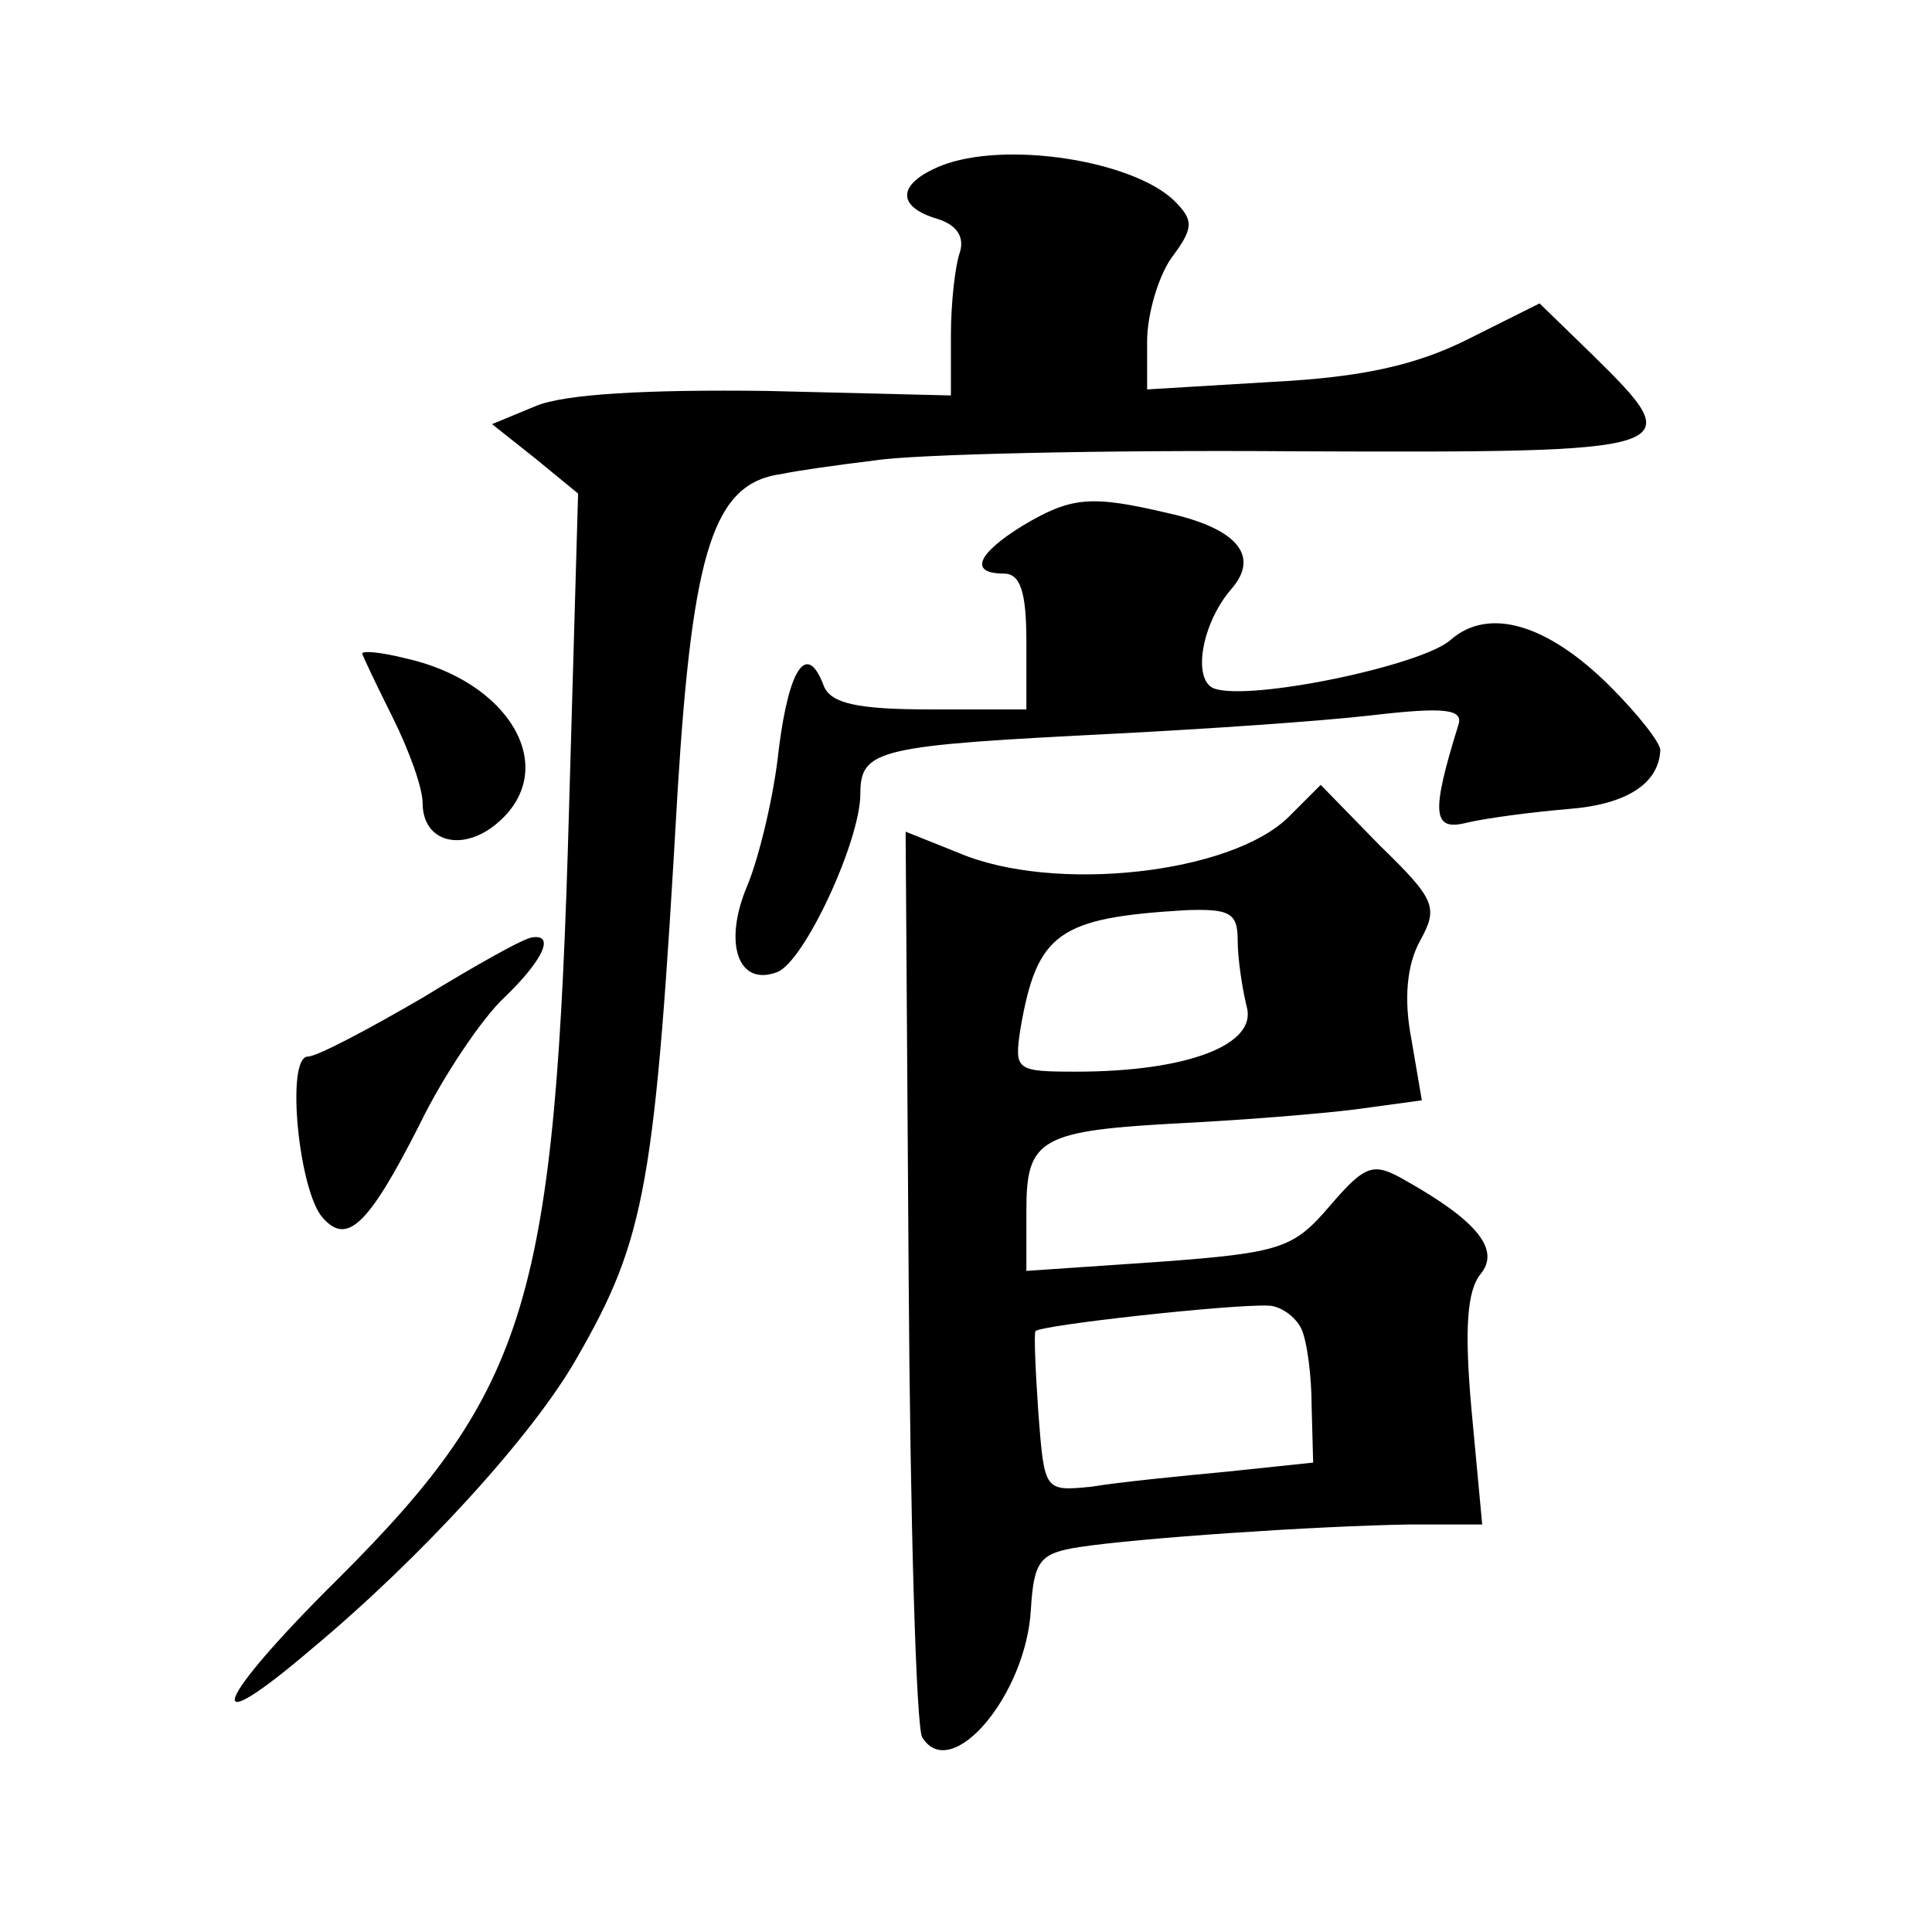 <?xml version="1.0" standalone="no"?>
<!DOCTYPE svg PUBLIC "-//W3C//DTD SVG 20010904//EN"
 "http://www.w3.org/TR/2001/REC-SVG-20010904/DTD/svg10.dtd">
<svg version="1.0" xmlns="http://www.w3.org/2000/svg"
 width="128pt" height="128pt" viewBox="0 0 128 128"
 preserveAspectRatio="xMidYMid meet">
<g transform="translate(0,128) scale(0.1,-0.1)"
fill="#0" stroke="none">
<path d="M623 1170 c-29 -12 -29 -27 -2 -35 13 -4 18 -12 15 -22 -3 -8 -6 -33 -6
-55 l0 -40 -122 3 c-79 1 -134 -2 -153 -10 l-29 -12 29 -23 28 -23 -6 -209 c-9
-325 -27 -384 -152 -509 -84 -83 -94 -112 -18 -47 72 60 146 141 175 192 46 80
52 114 67 377 10 160 24 203 69 209 9 2 37 6 62 9 25 4 150 7 278 6 260 -1 262
0 197 64 l-35 34 -48 -24 c-34 -17 -70 -25 -129 -28 l-83 -5 0 32 c0 17 7 42 16
55 15 20 15 25 2 38 -28 27 -113 40 -155 23z M678 932 c-31 -19 -36 -32 -13 -32
11 0 15 -12 15 -45 l0 -45 -64 0 c-48 0 -65 4 -70 15 -11 30 -23 14 -30 -41 -3
-30 -13 -72 -21 -91 -16 -38 -6 -67 20 -57 18 7 55 87 55 118 0 30 12 32 170 40
58 3 133 8 168 12 51 6 62 4 58 -7 -18 -58 -17 -70 6 -64 13 3 43 7 67 9 39 3 60
17 61 39 0 5 -15 24 -33 42 -42 42 -81 53 -106 31 -19 -17 -134 -41 -157 -32 -14
6 -8 43 12 66 19 22 3 40 -42 50 -51 12 -64 11 -96 -8z M240 847 c0 -1 9 -20 20
-42 11 -22 20 -47 20 -57 0 -27 28 -33 51 -12 40 36 6 93 -63 108 -16 4 -28 5 -28
3z M854 739 c-38 -38 -156 -51 -219 -24 l-35 14 2 -294 c1 -162 5 -300 9 -306 19
-31 69 28 72 85 2 32 6 37 32 41 39 6 157 14 219 15 l48 0 -7 75 c-5 55 -3 80 6
91 13 16 -2 35 -50 62 -21 12 -26 11 -50 -17 -24 -28 -32 -31 -113 -37 l-88 -6
0 40 c0 48 9 53 105 58 39 2 89 6 113 9 l44 6 -7 41 c-5 26 -3 49 6 65 12 22 10
27 -27 63 l-39 40 -21 -21z m-34 -82 c0 -12 3 -32 6 -44 7 -25 -39 -43 -113 -43
-40 0 -41 1 -37 28 11 64 25 74 110 79 29 1 34 -2 34 -20z m42 -257 c4 -8 7 -32
7 -52 l1 -37 -57 -6 c-32 -3 -72 -7 -90 -10 -31 -3 -31 -3 -35 48 -2 29 -3 53 -2
55 2 4 130 18 154 17 8 0 18 -7 22 -15z M280 619 c-36 -21 -70 -39 -76 -39 -15
0 -6 -90 10 -107 16 -18 30 -5 64 62 16 33 42 71 56 84 25 24 34 42 19 40 -5 0
-37 -18 -73 -40z"/>
</g>
</svg>
